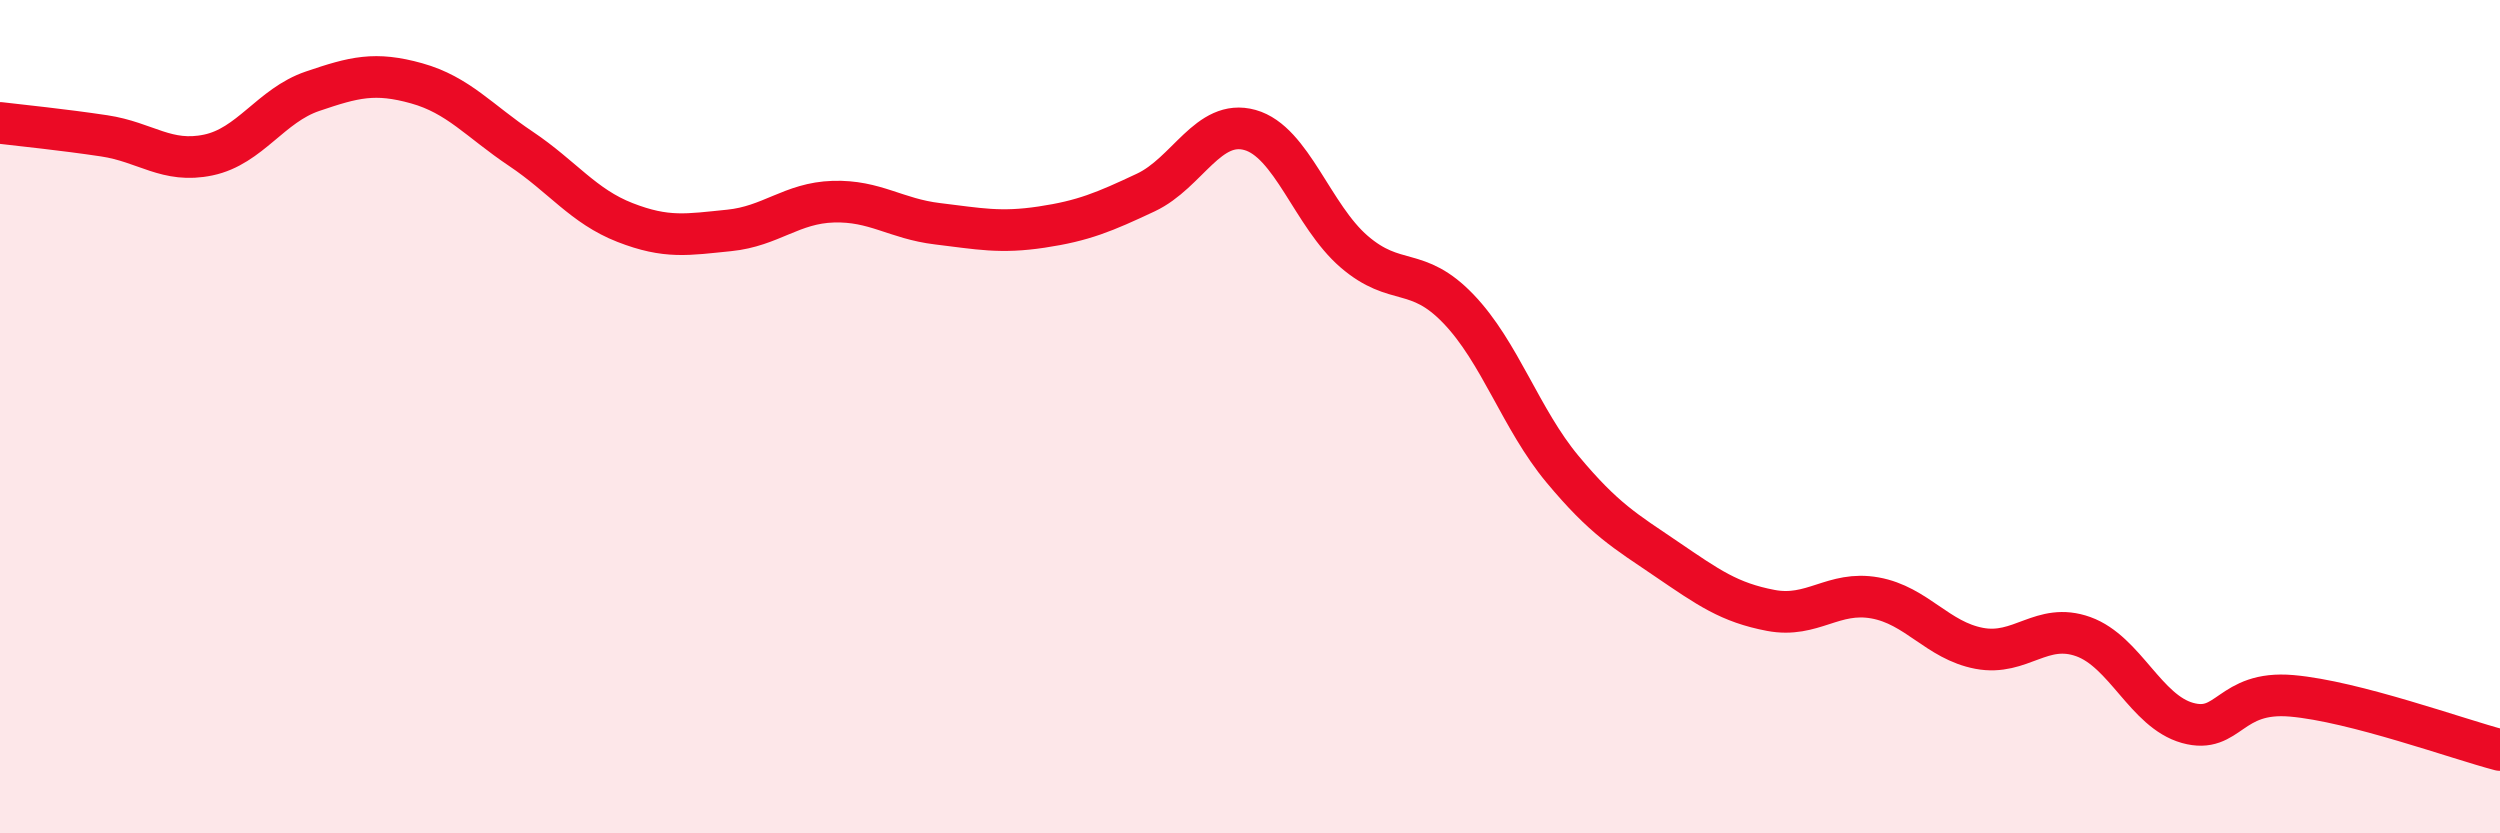 
    <svg width="60" height="20" viewBox="0 0 60 20" xmlns="http://www.w3.org/2000/svg">
      <path
        d="M 0,2.95 C 0.5,3.01 1.5,3.11 2.5,3.26 C 3.5,3.41 4,3.93 5,3.72 C 6,3.51 6.5,2.53 7.5,2.19 C 8.5,1.85 9,1.72 10,2 C 11,2.28 11.5,2.9 12.5,3.57 C 13.5,4.24 14,4.95 15,5.34 C 16,5.73 16.5,5.63 17.5,5.53 C 18.5,5.43 19,4.87 20,4.84 C 21,4.81 21.5,5.25 22.5,5.37 C 23.5,5.49 24,5.6 25,5.45 C 26,5.3 26.5,5.09 27.5,4.62 C 28.5,4.15 29,2.84 30,3.12 C 31,3.4 31.5,5.18 32.5,6.04 C 33.5,6.9 34,6.37 35,7.41 C 36,8.45 36.5,10.06 37.5,11.26 C 38.5,12.46 39,12.74 40,13.42 C 41,14.1 41.5,14.46 42.5,14.65 C 43.5,14.84 44,14.17 45,14.35 C 46,14.53 46.5,15.37 47.5,15.56 C 48.5,15.75 49,14.92 50,15.28 C 51,15.64 51.5,17.07 52.5,17.35 C 53.5,17.63 53.5,16.57 55,16.7 C 56.5,16.83 59,17.74 60,18L60 20L0 20Z"
        fill="#EB0A25"
        opacity="0.1"
        stroke-linecap="round"
        stroke-linejoin="round"
      />
      <path
        d="M 0,2.95 C 0.5,3.01 1.5,3.11 2.5,3.26 C 3.5,3.41 4,3.93 5,3.72 C 6,3.51 6.5,2.53 7.5,2.19 C 8.5,1.85 9,1.72 10,2 C 11,2.28 11.5,2.9 12.5,3.57 C 13.5,4.24 14,4.95 15,5.34 C 16,5.73 16.5,5.63 17.5,5.53 C 18.5,5.43 19,4.87 20,4.84 C 21,4.81 21.5,5.25 22.5,5.37 C 23.5,5.49 24,5.6 25,5.45 C 26,5.3 26.5,5.09 27.5,4.62 C 28.5,4.15 29,2.84 30,3.12 C 31,3.4 31.5,5.18 32.5,6.04 C 33.5,6.9 34,6.37 35,7.41 C 36,8.45 36.5,10.06 37.5,11.26 C 38.5,12.46 39,12.74 40,13.42 C 41,14.1 41.5,14.46 42.5,14.65 C 43.5,14.84 44,14.17 45,14.35 C 46,14.53 46.5,15.37 47.5,15.56 C 48.5,15.75 49,14.92 50,15.28 C 51,15.64 51.5,17.07 52.5,17.35 C 53.5,17.63 53.5,16.57 55,16.7 C 56.5,16.83 59,17.74 60,18"
        stroke="#EB0A25"
        stroke-width="1"
        fill="none"
        stroke-linecap="round"
        stroke-linejoin="round"
      />
    </svg>
  